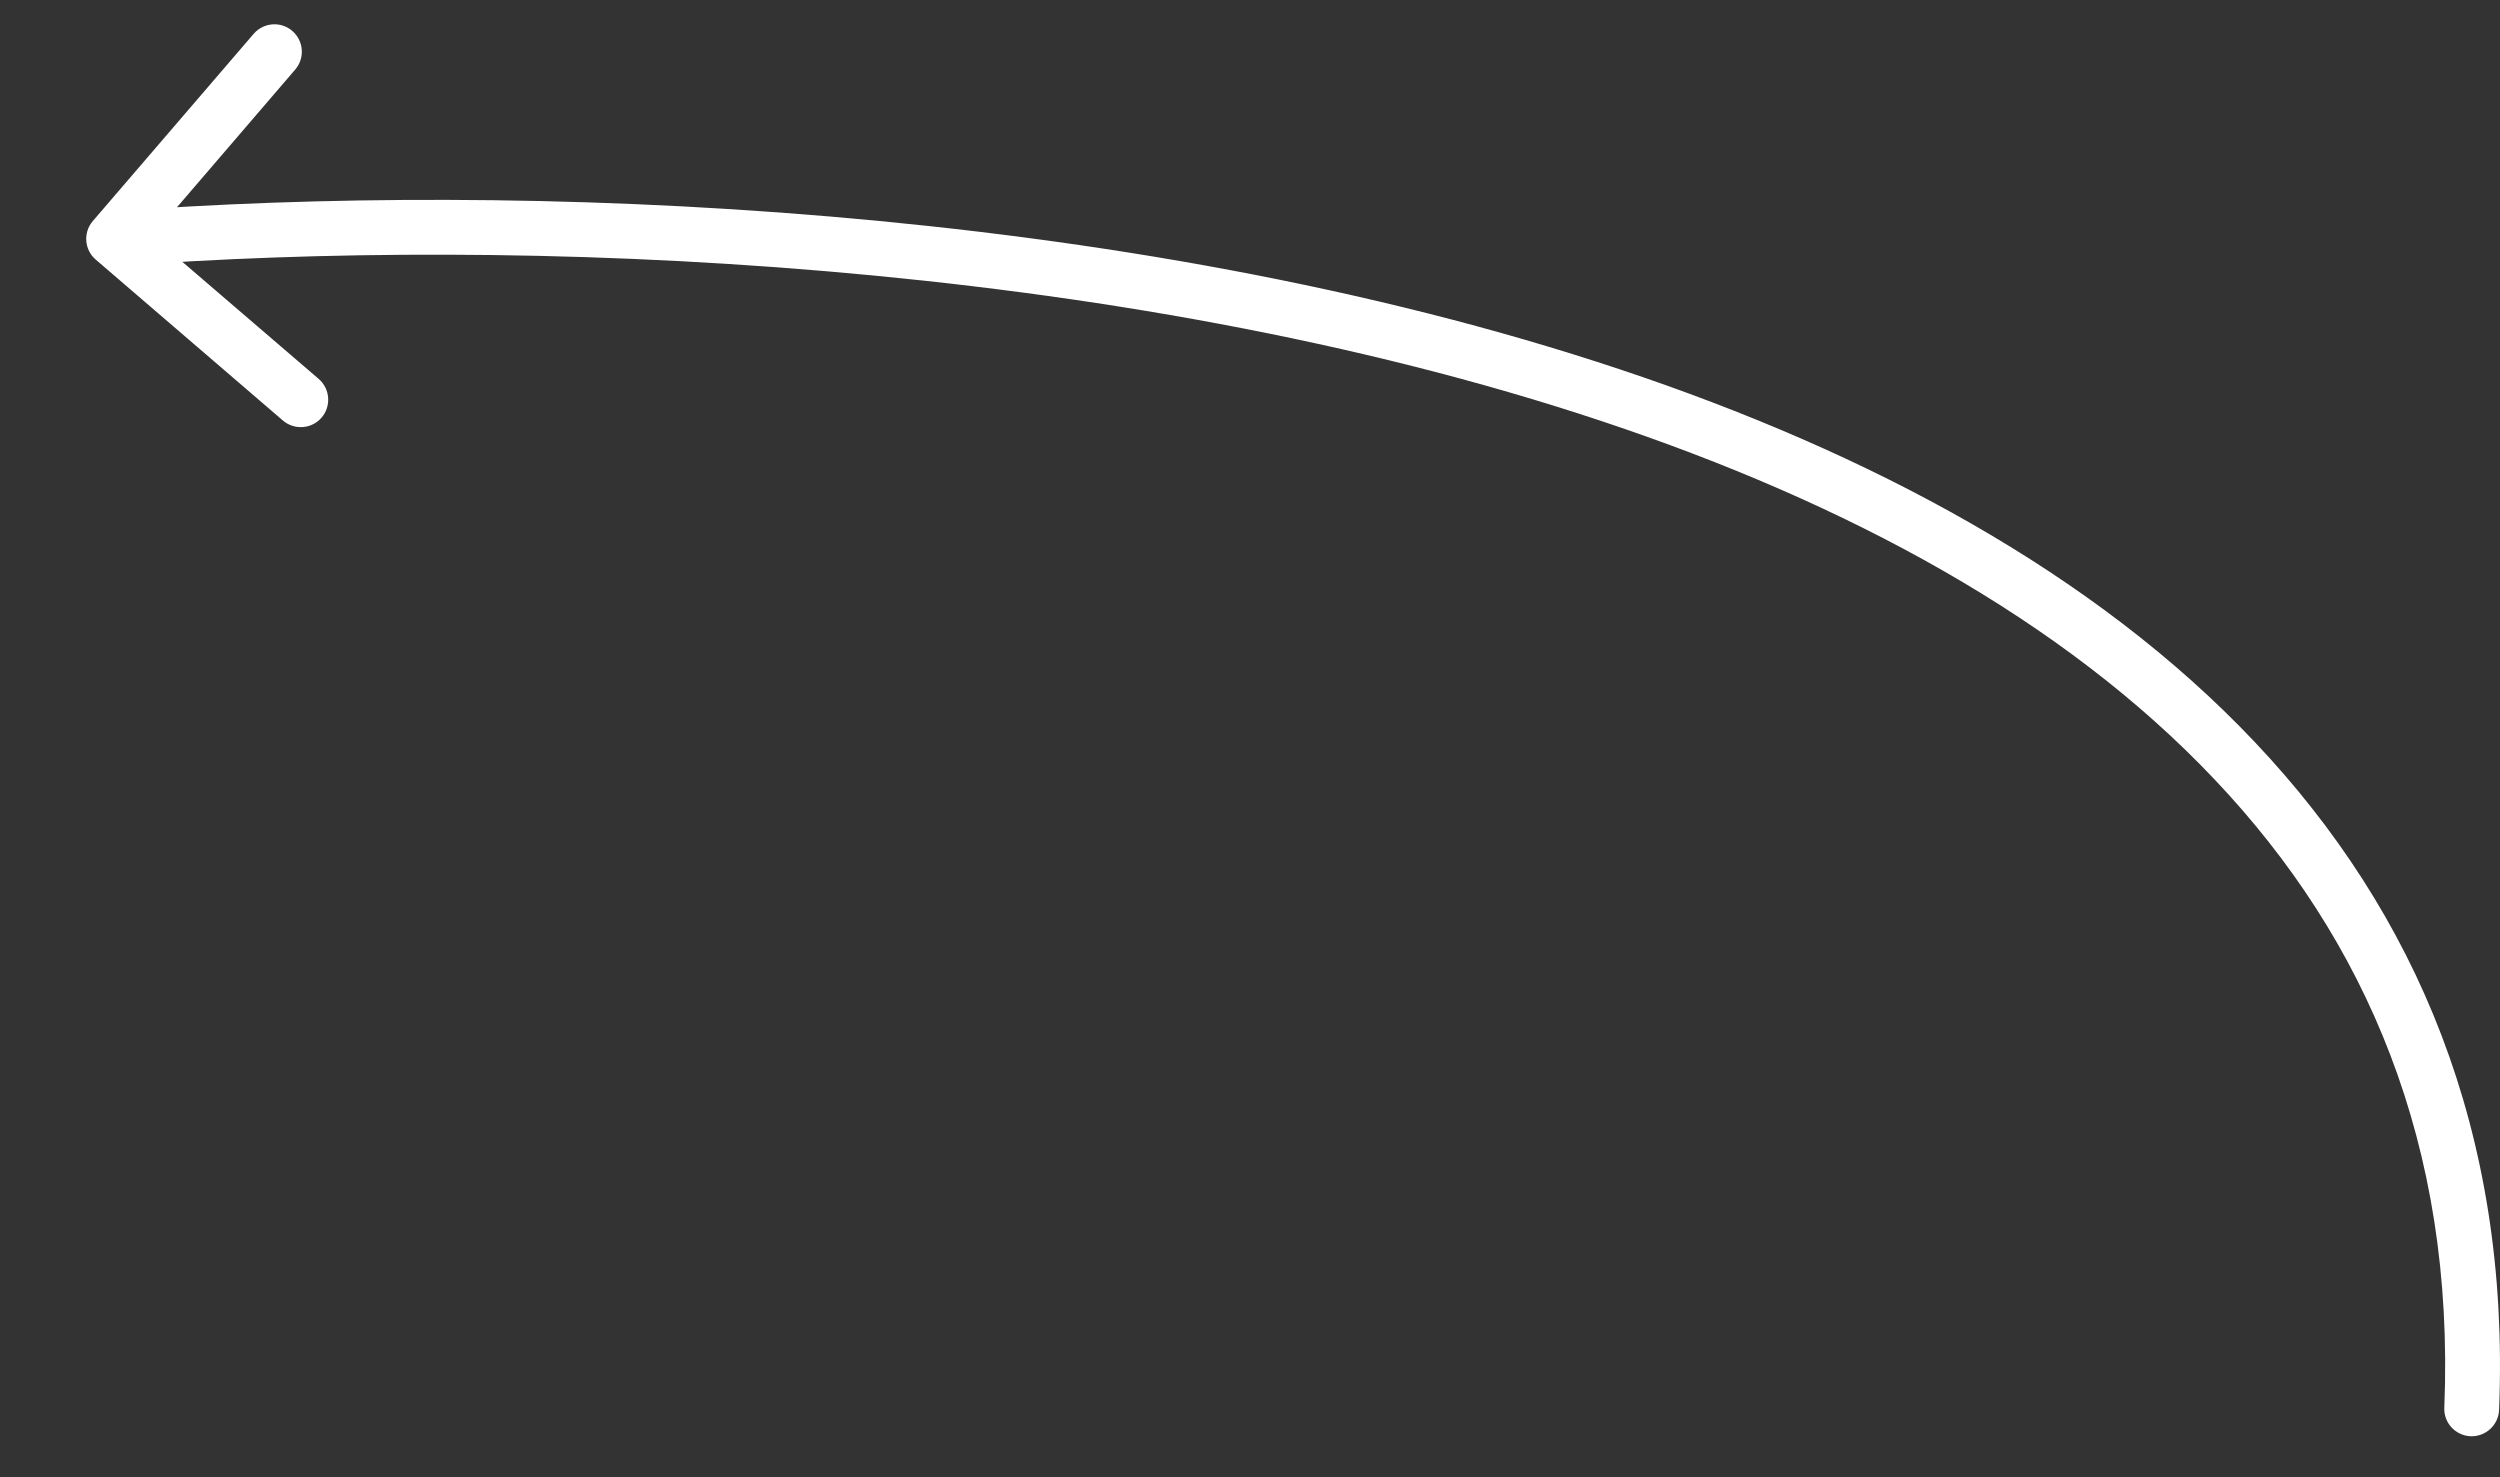 <?xml version="1.0" encoding="utf-8"?>
<svg xmlns="http://www.w3.org/2000/svg" fill="none" height="100%" overflow="visible" preserveAspectRatio="none" style="display: block;" viewBox="0 0 22 13" width="100%">
<rect x="0" y="0" width="22" height="13" fill="#333333" stroke="none"/>
<path d="M0.817 1.945C0.73 2.046 0.742 2.199 0.843 2.285L2.49 3.701C2.591 3.787 2.743 3.776 2.83 3.675C2.917 3.574 2.905 3.421 2.804 3.334L1.34 2.077L2.598 0.612C2.685 0.511 2.673 0.359 2.572 0.272C2.471 0.185 2.319 0.197 2.232 0.298L0.817 1.945ZM21.51 12.388C21.504 12.521 21.608 12.633 21.741 12.639C21.874 12.644 21.987 12.54 21.992 12.407L21.751 12.397L21.51 12.388ZM1 2.102L1.018 2.343C4.539 2.076 9.788 2.27 14.098 3.707C16.252 4.425 18.154 5.447 19.491 6.862C20.823 8.269 21.604 10.074 21.51 12.388L21.751 12.397L21.992 12.407C22.091 9.959 21.26 8.029 19.842 6.53C18.431 5.037 16.448 3.981 14.251 3.249C9.858 1.785 4.539 1.592 0.982 1.862L1 2.102Z" fill="white" id="Vector 76"/>
</svg>